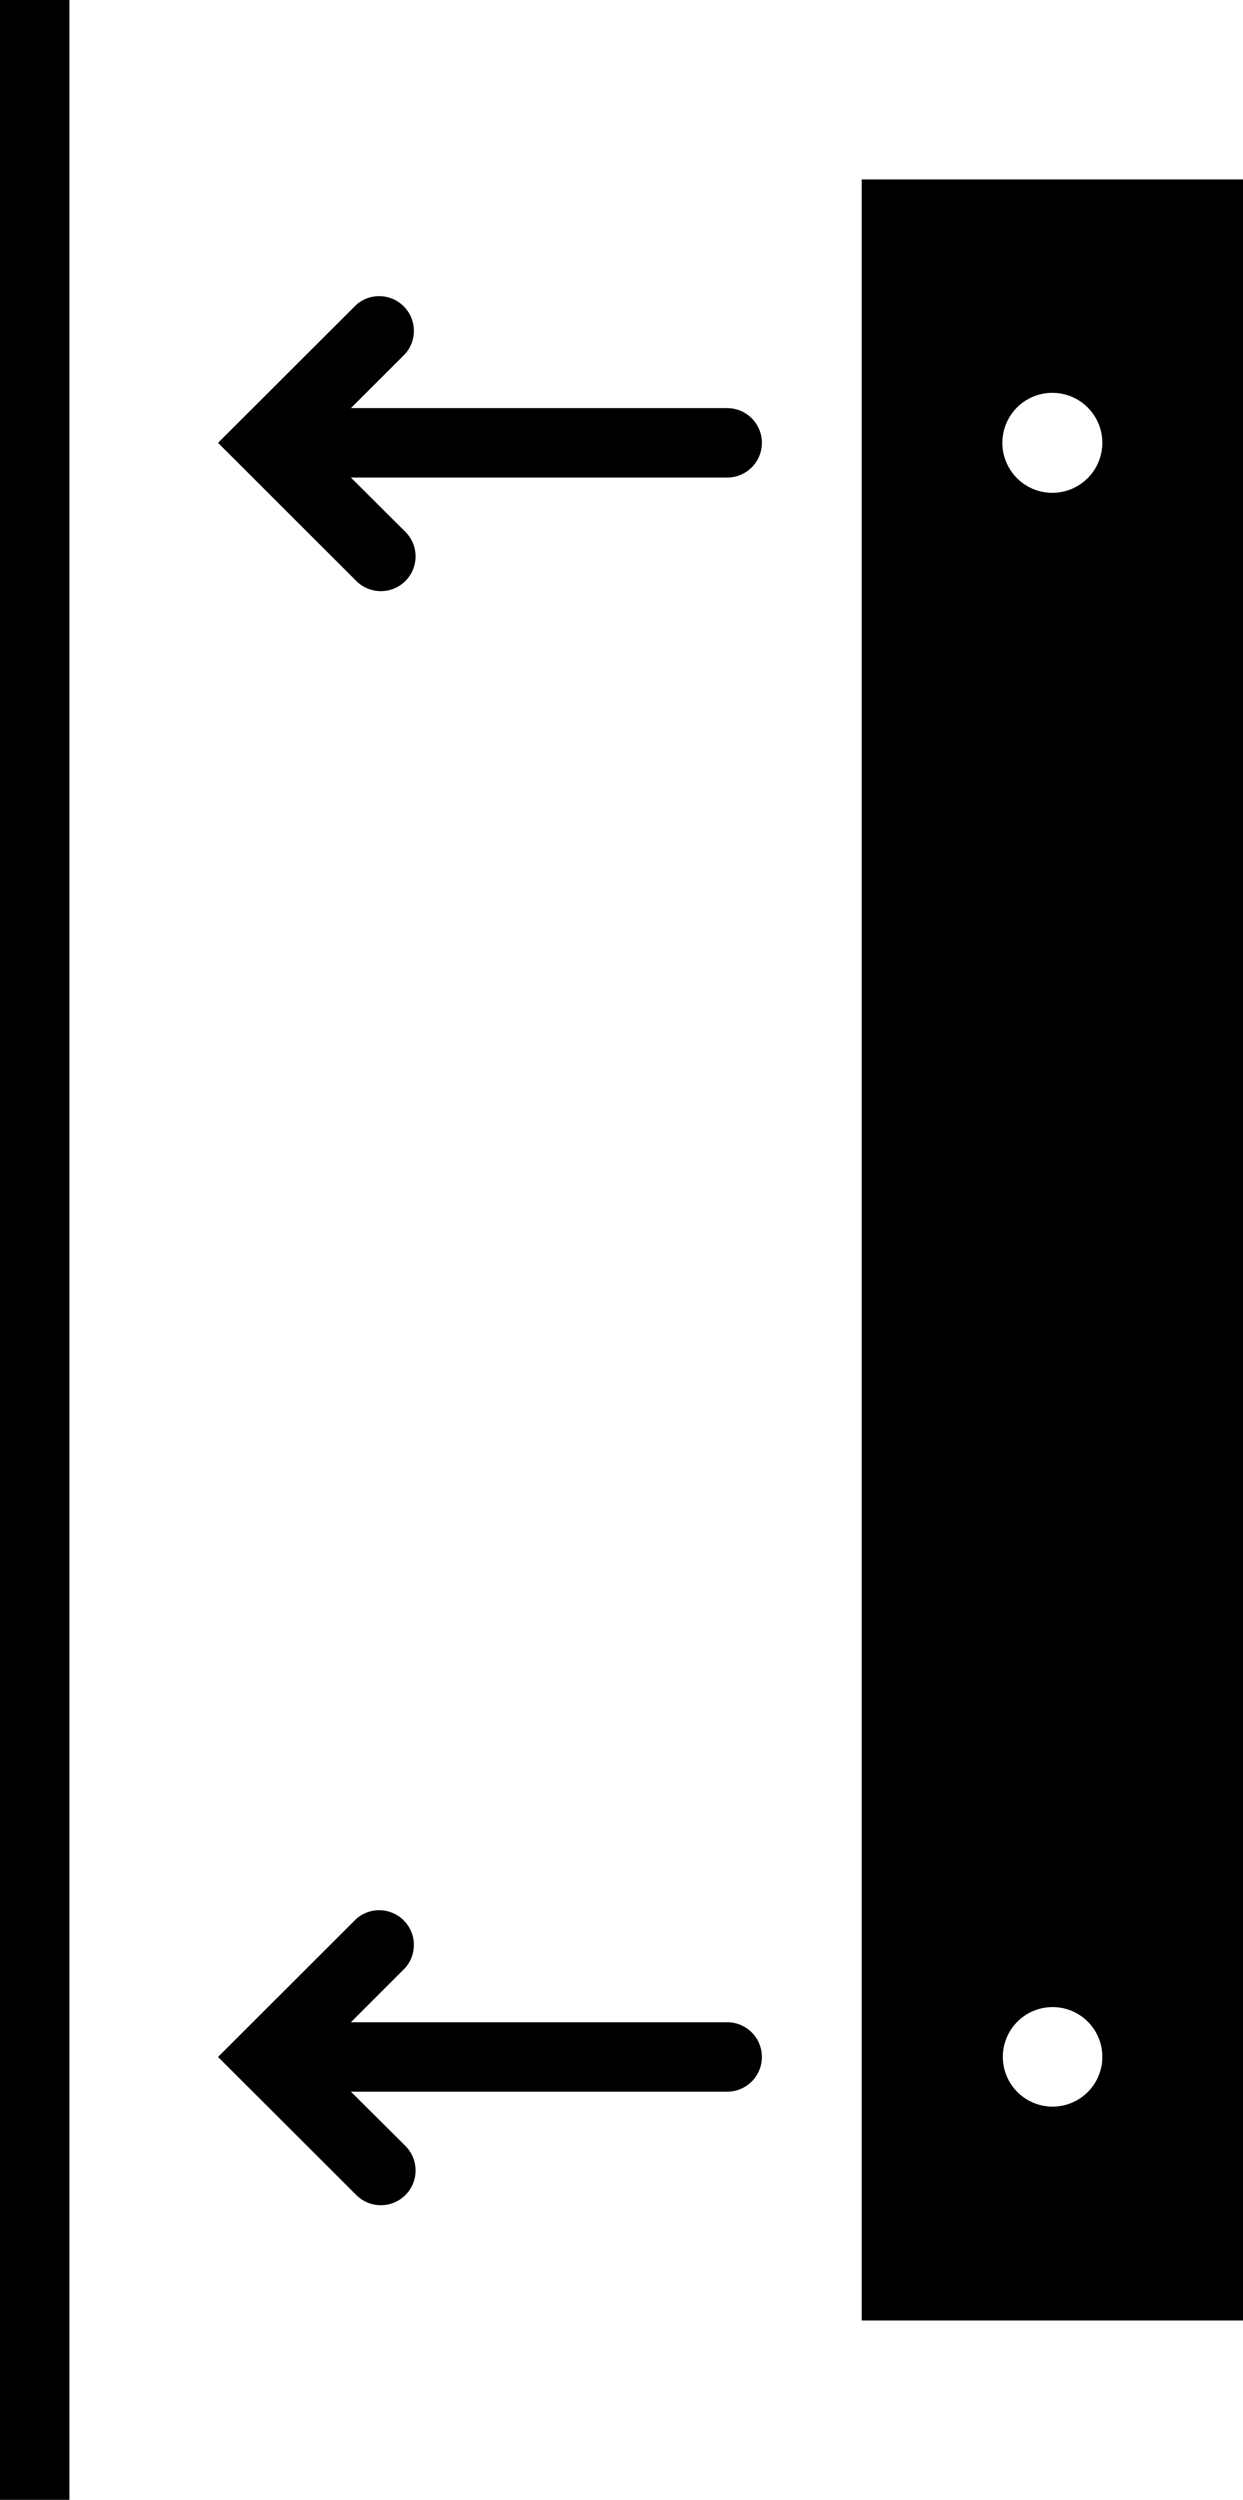 <svg xmlns="http://www.w3.org/2000/svg" viewBox="0 0 26.862 54">
  <g id="Layer_2" data-name="Layer 2">
    <g id="Text">
      <g>
        <path d="M15.715,43.683H7.583L8.756,42.51A.75.75,0,0,0,7.7,41.449L4.712,44.433,7.7,47.416a.75.75,0,0,0,1.061-1.061L7.583,45.183h8.132a.75.75,0,0,0,0-1.5Z"/>
        <path d="M15.715,8.816H7.583L8.756,7.644A.75.75,0,0,0,7.7,6.583L4.712,9.566,7.7,12.55a.75.75,0,0,0,1.061-1.061L7.583,10.316h8.132a.75.75,0,0,0,0-1.5Z"/>
        <path d="M18.622,3.876v46.25h8.24V3.876Zm4.12,6.77a1.08,1.08,0,1,1,1.08-1.08A1.082,1.082,0,0,1,22.742,10.646Zm1.08,33.79a1.075,1.075,0,1,1-1.08-1.08A1.073,1.073,0,0,1,23.822,44.436Z"/>
        <rect width="1.5" height="54"/>
      </g>
    </g>
  </g>
</svg>
